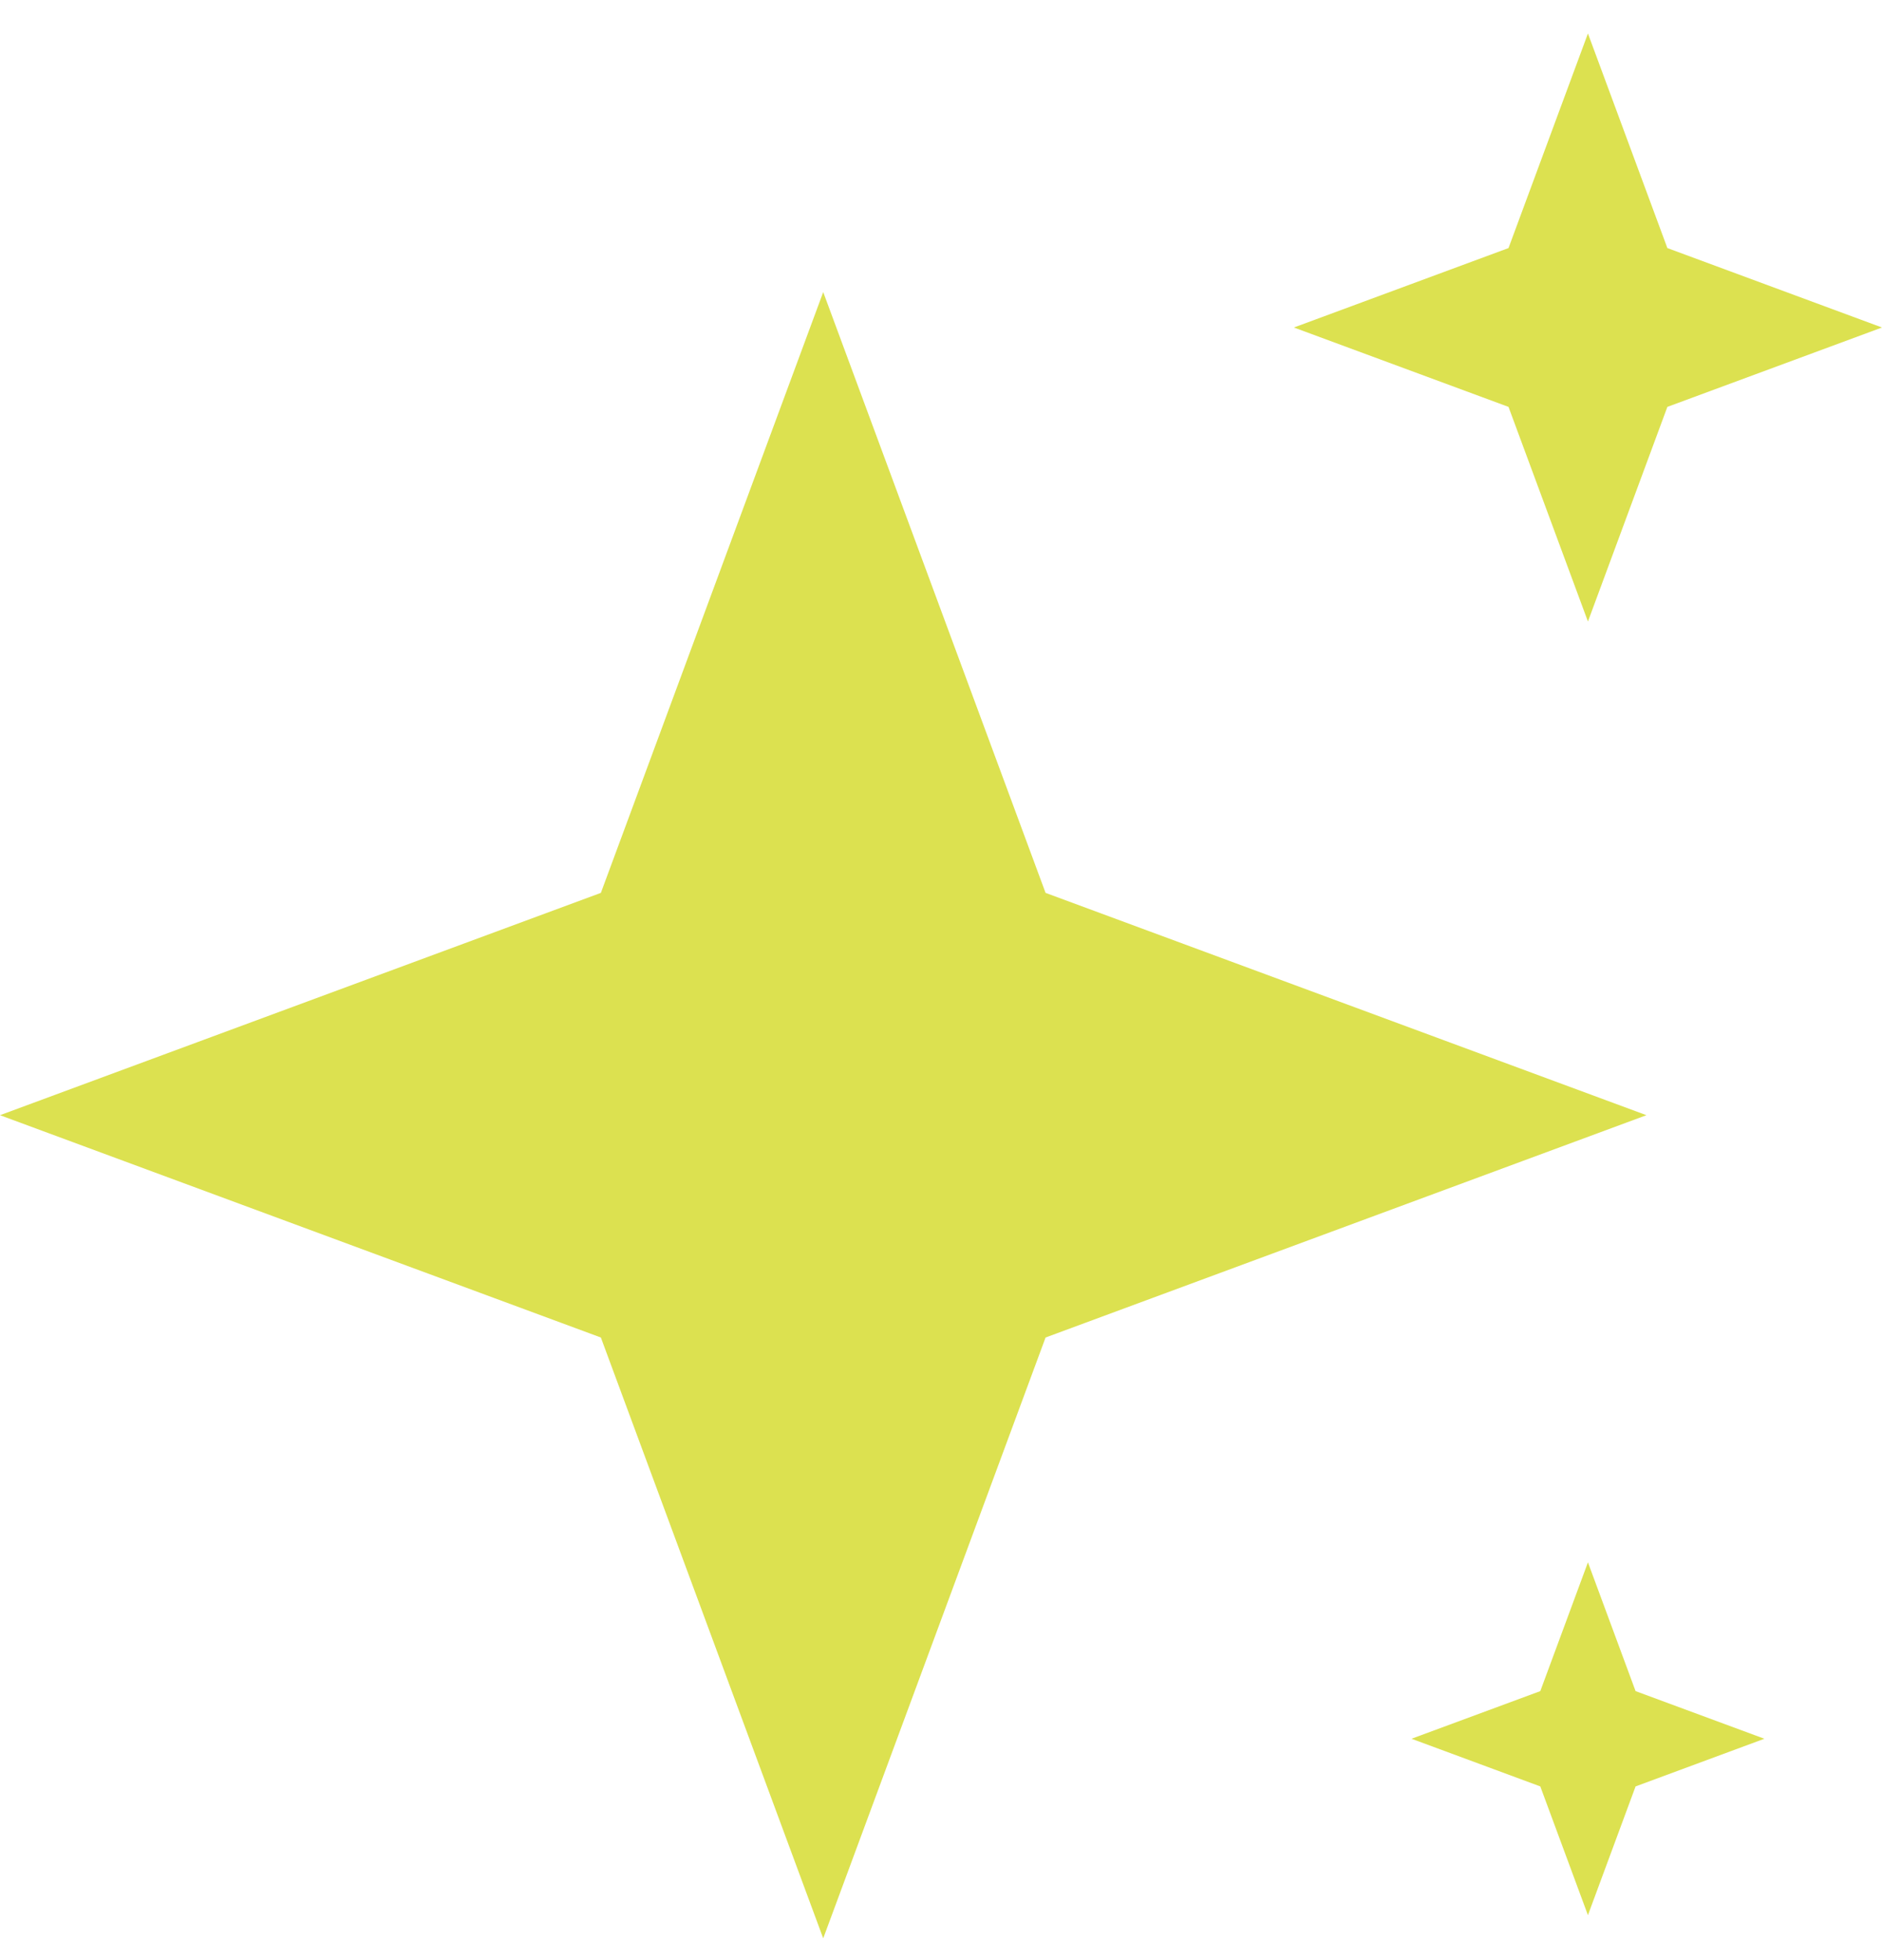 <svg width="48" height="50" viewBox="0 0 48 50" fill="none" xmlns="http://www.w3.org/2000/svg">
<path d="M20.996 7.451L26.667 22.776L41.992 28.447L26.667 34.118L20.996 49.444L15.325 34.118L0 28.447L15.325 22.776L20.996 7.451Z" fill="#DCE150"/>
<path d="M40.5 0.854L42.526 6.328L48 8.354L42.526 10.379L40.5 15.854L38.474 10.379L33 8.354L38.474 6.328L40.5 0.854Z" fill="#DCE150"/>
<path d="M40.5 39.853L41.715 43.138L45 44.353L41.715 45.569L40.5 48.853L39.285 45.569L36 44.353L39.285 43.138L40.5 39.853Z" fill="#DCE150"/>
</svg>
